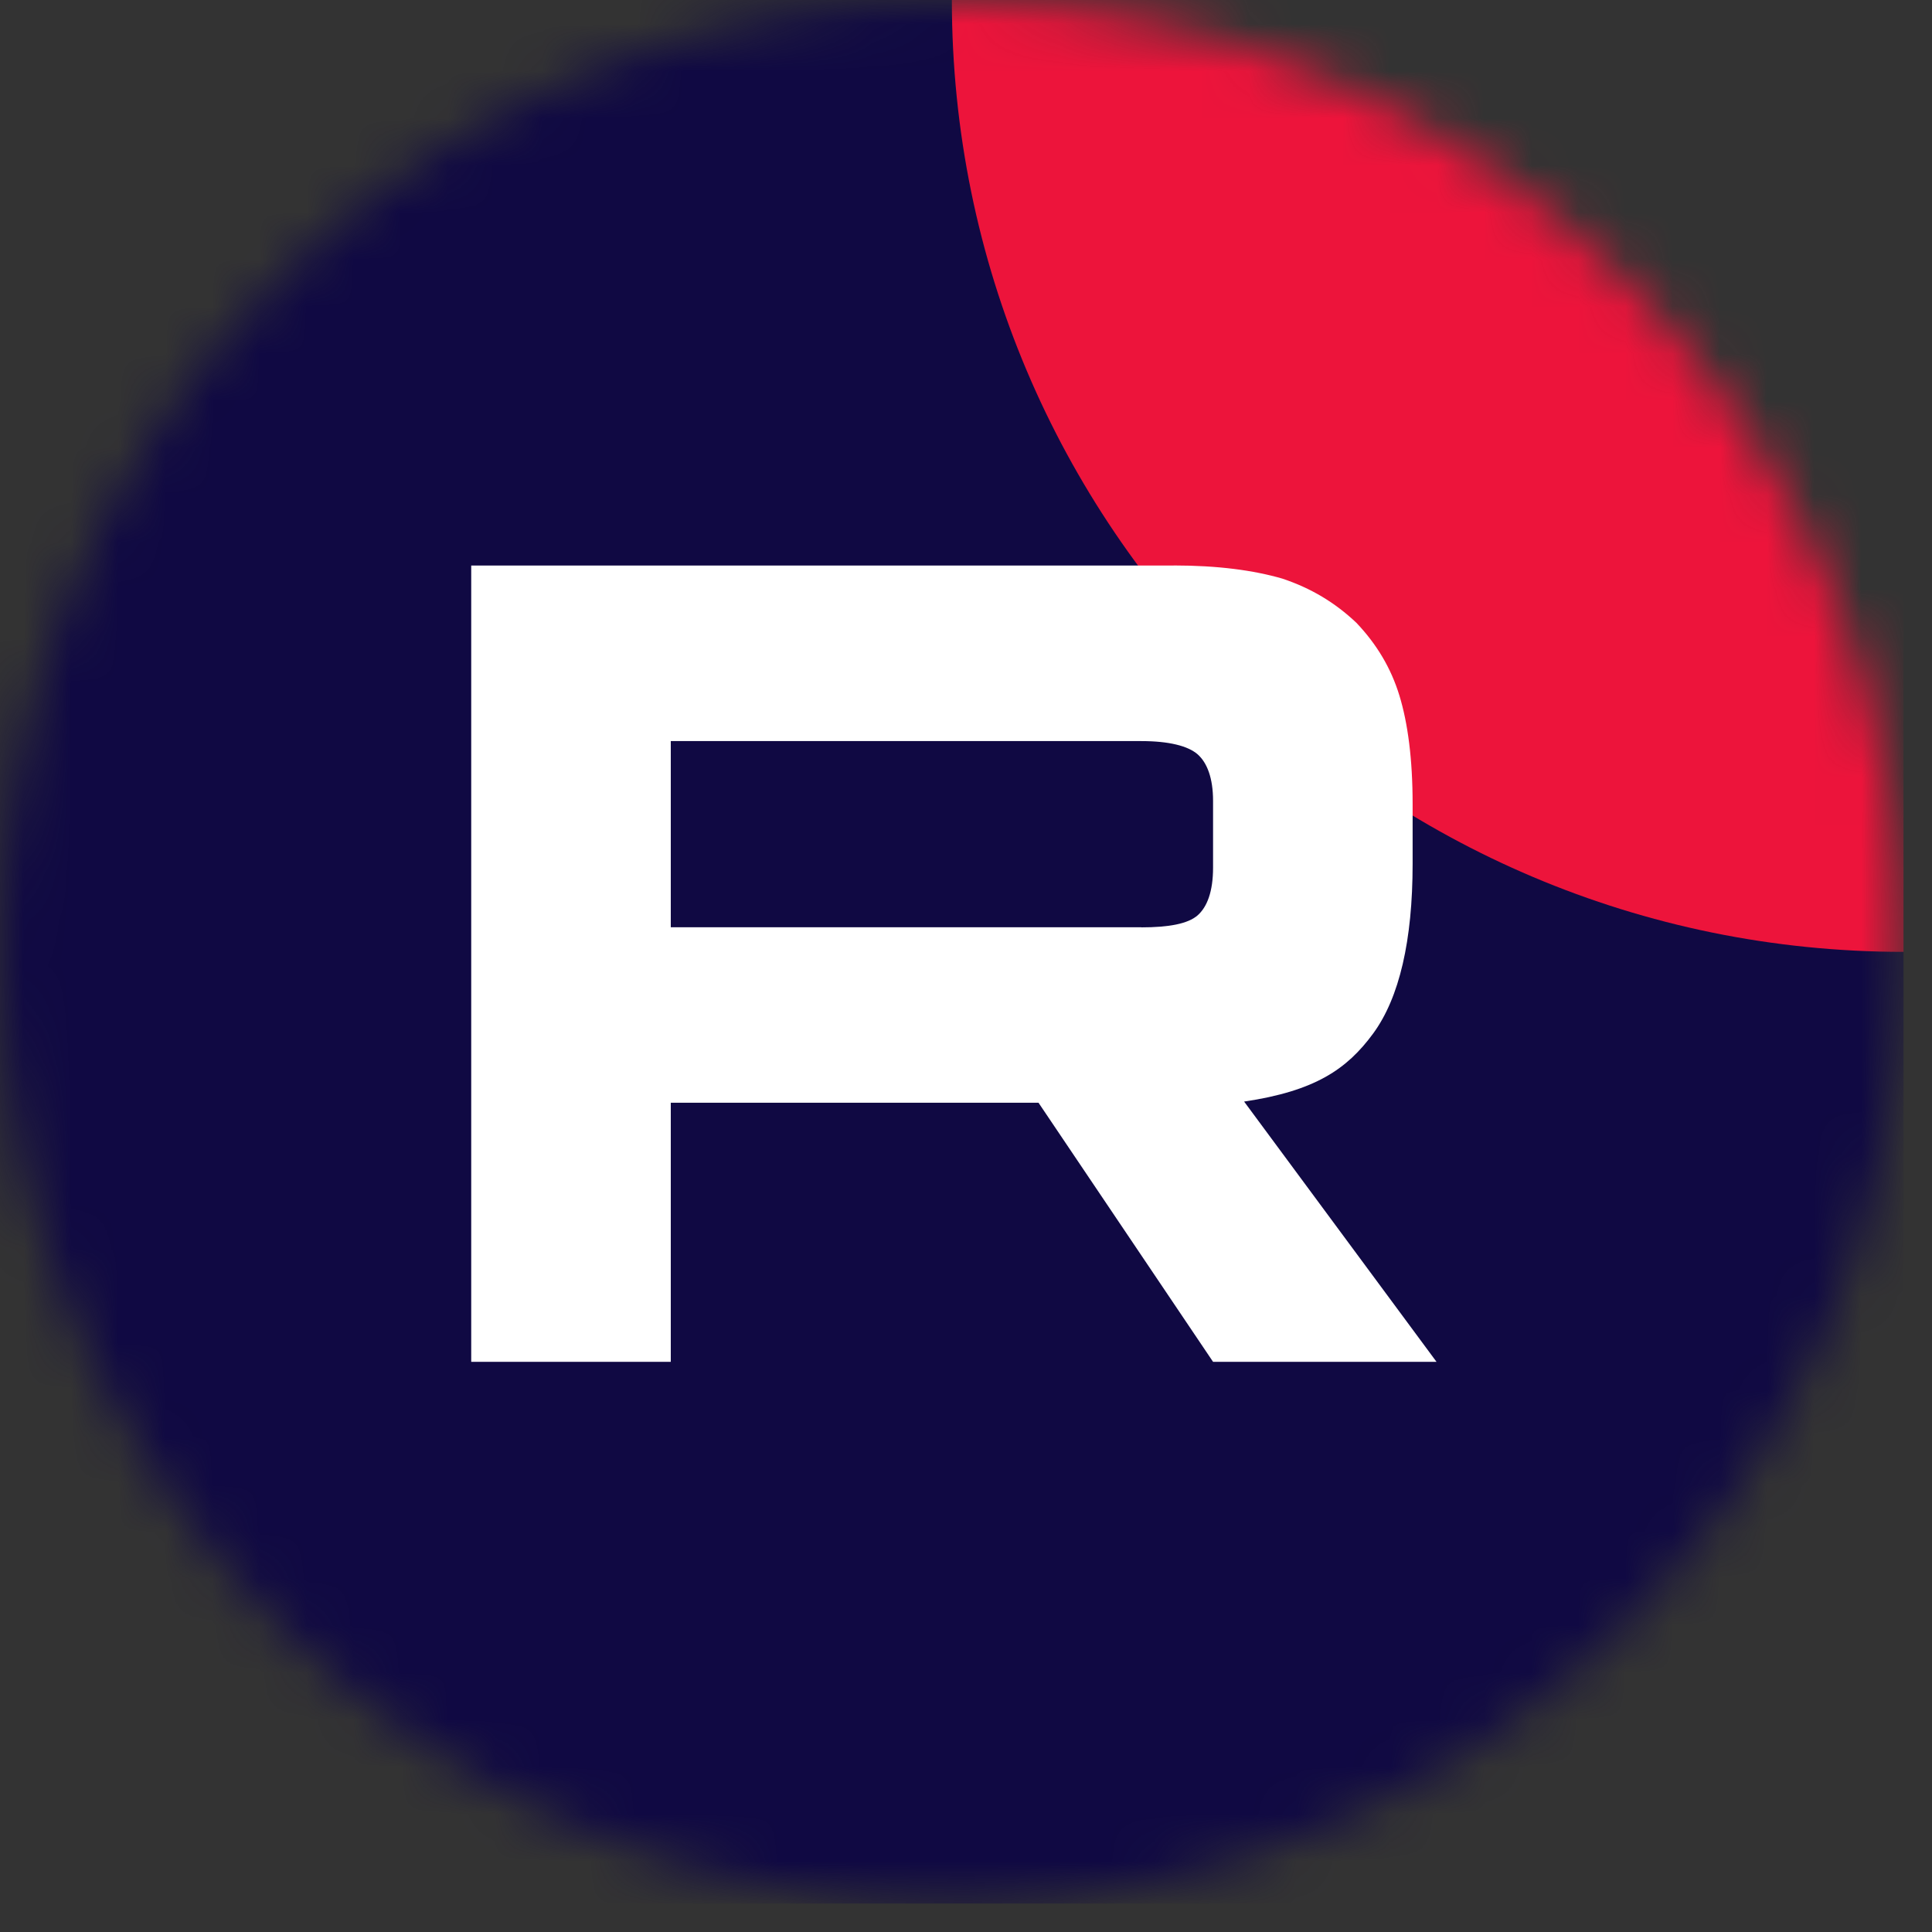 <svg width="41" height="41" viewBox="0 0 41 41" fill="none" xmlns="http://www.w3.org/2000/svg">
<rect x="0" y="0" width="41" height="41" fill="#333333" stroke="none"/>
<g clip-path="url(#clip0_4176_42357)">
<mask id="mask0_4176_42357" style="mask-type:luminance" maskUnits="userSpaceOnUse" x="0" y="0" width="41" height="41">
<path d="M40.4 20.2C40.4 9.044 31.356 0 20.2 0C9.044 0 0 9.044 0 20.2C0 31.356 9.044 40.4 20.2 40.4C31.356 40.4 40.4 31.356 40.4 20.2Z" fill="white"/>
</mask>
<g mask="url(#mask0_4176_42357)">
<path d="M40.4 0H0V40.4H40.4V0Z" fill="#100943"/>
<path d="M40.4 20.2C51.556 20.2 60.6 11.156 60.6 -1.90735e-06C60.6 -11.156 51.556 -20.2 40.4 -20.2C29.244 -20.2 20.2 -11.156 20.2 -1.90735e-06C20.2 11.156 29.244 20.2 40.4 20.2Z" fill="#ED143B"/>
<path d="M24.221 19.678H14.235V15.727H24.221C24.804 15.727 25.209 15.829 25.413 16.006C25.617 16.184 25.743 16.513 25.743 16.994V18.413C25.743 18.92 25.617 19.249 25.413 19.427C25.209 19.604 24.804 19.68 24.221 19.68V19.678ZM24.906 12.002H10V28.9H14.235V23.402H22.039L25.743 28.9H30.485L26.402 23.377C27.907 23.153 28.583 22.692 29.141 21.932C29.698 21.172 29.978 19.956 29.978 18.334V17.067C29.978 16.105 29.876 15.345 29.698 14.762C29.52 14.179 29.217 13.672 28.785 13.217C28.329 12.786 27.822 12.482 27.213 12.279C26.604 12.102 25.843 12 24.906 12V12.002Z" fill="white"/>
</g>
</g>
<defs>
<clipPath id="clip0_4176_42357">
<rect width="40.4" height="40.4" fill="white"/>
</clipPath>
</defs>
</svg>
